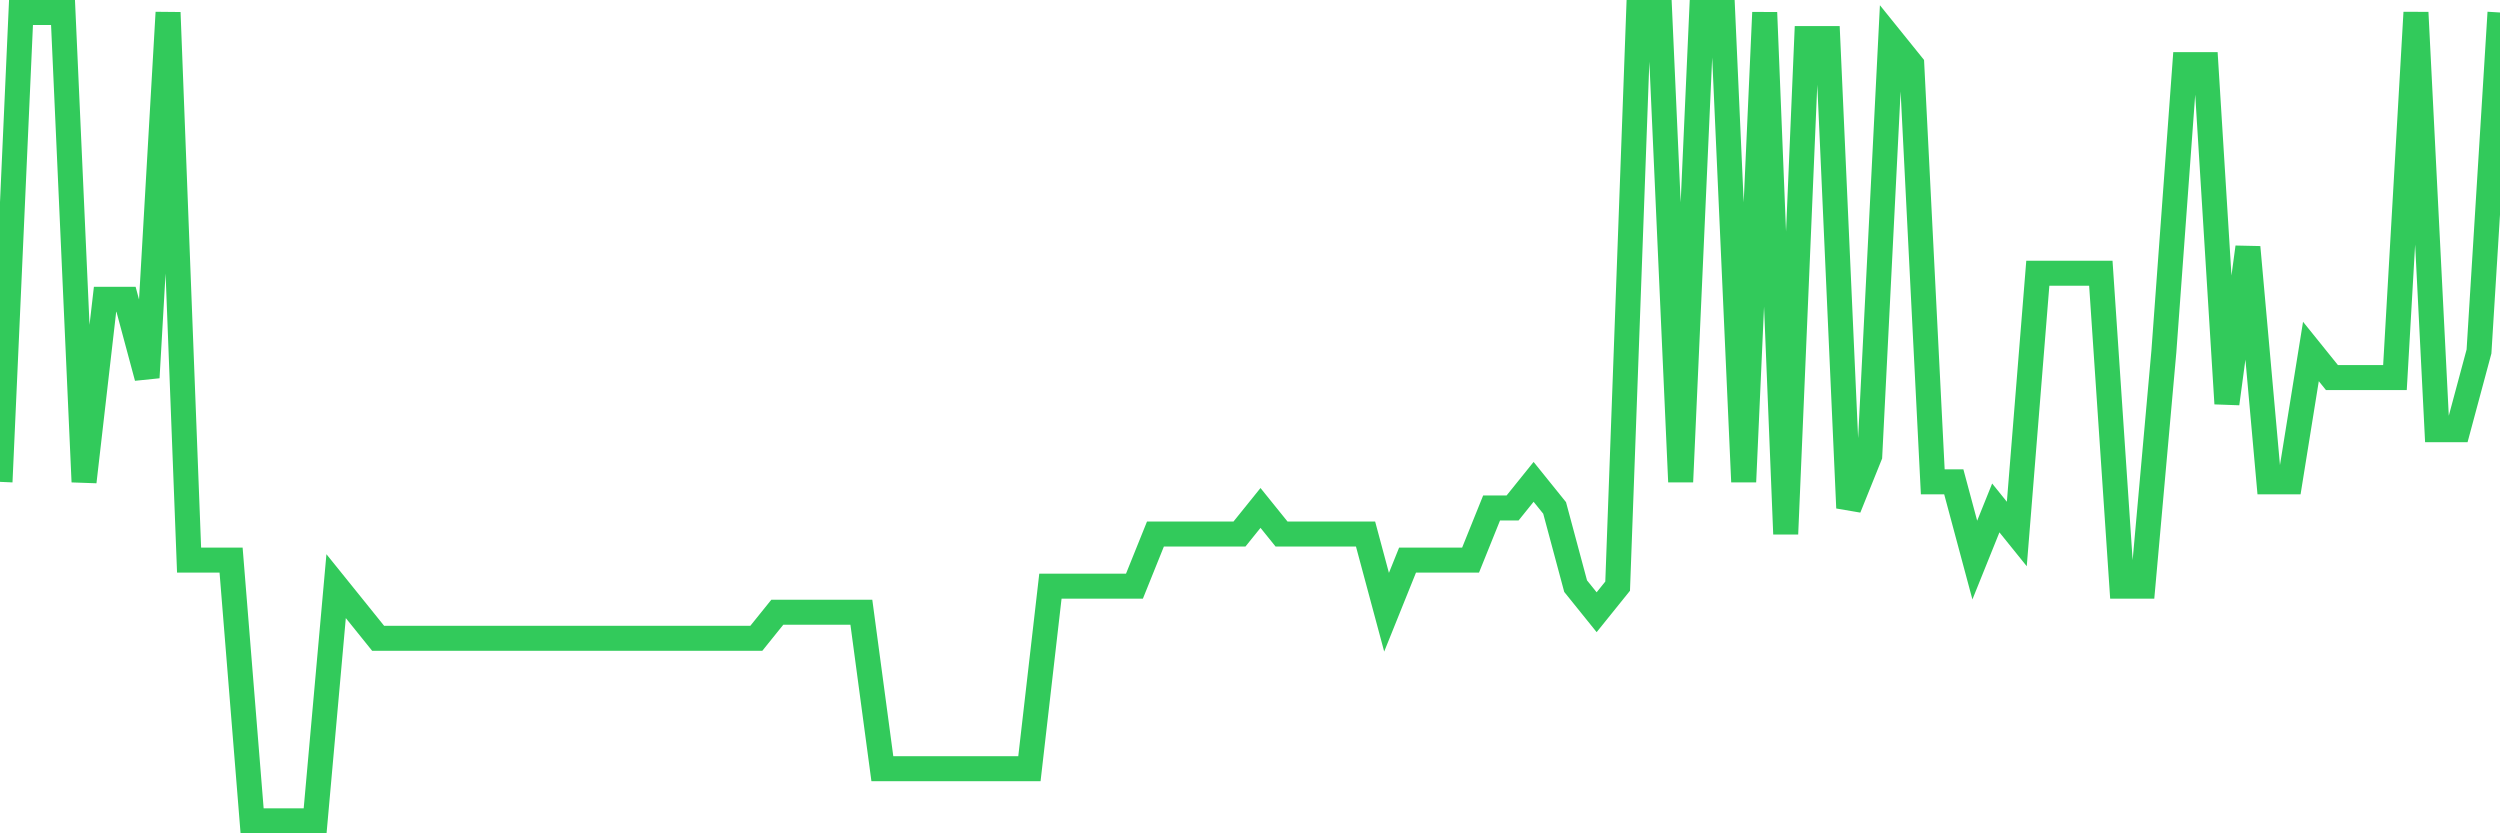 <svg
  xmlns="http://www.w3.org/2000/svg"
  xmlns:xlink="http://www.w3.org/1999/xlink"
  width="120"
  height="40"
  viewBox="0 0 120 40"
  preserveAspectRatio="none"
>
  <polyline
    points="0,23.129 1.008,0.6 2.017,0.6 3.025,0.6 4.034,23.129 5.042,14.368 6.05,14.368 7.059,18.123 8.067,0.6 9.076,26.884 10.084,26.884 11.092,26.884 12.101,39.4 13.109,39.4 14.118,39.4 15.126,39.4 16.134,28.135 17.143,29.387 18.151,30.639 19.16,30.639 20.168,30.639 21.176,30.639 22.185,30.639 23.193,30.639 24.202,30.639 25.21,30.639 26.218,30.639 27.227,30.639 28.235,30.639 29.244,30.639 30.252,30.639 31.261,30.639 32.269,30.639 33.277,30.639 34.286,30.639 35.294,30.639 36.303,30.639 37.311,29.387 38.319,29.387 39.328,29.387 40.336,29.387 41.345,29.387 42.353,36.897 43.361,36.897 44.37,36.897 45.378,36.897 46.387,36.897 47.395,36.897 48.403,36.897 49.412,36.897 50.42,28.135 51.429,28.135 52.437,28.135 53.445,28.135 54.454,28.135 55.462,25.632 56.471,25.632 57.479,25.632 58.487,25.632 59.496,25.632 60.504,24.381 61.513,25.632 62.521,25.632 63.529,25.632 64.538,25.632 65.546,25.632 66.555,29.387 67.563,26.884 68.571,26.884 69.58,26.884 70.588,26.884 71.597,24.381 72.605,24.381 73.613,23.129 74.622,24.381 75.63,28.135 76.639,29.387 77.647,28.135 78.655,0.6 79.664,0.6 80.672,23.129 81.681,0.6 82.689,0.6 83.697,23.129 84.706,0.6 85.714,25.632 86.723,1.852 87.731,1.852 88.739,24.381 89.748,21.877 90.756,1.852 91.765,3.103 92.773,23.129 93.782,23.129 94.79,26.884 95.798,24.381 96.807,25.632 97.815,13.116 98.824,13.116 99.832,13.116 100.84,13.116 101.849,28.135 102.857,28.135 103.866,16.871 104.874,3.103 105.882,3.103 106.891,19.374 107.899,11.865 108.908,23.129 109.916,23.129 110.924,16.871 111.933,18.123 112.941,18.123 113.95,18.123 114.958,18.123 115.966,0.6 116.975,20.626 117.983,20.626 118.992,16.871 120,0.6"
    fill="none"
    stroke="#32ca5b"
    stroke-width="1.2"
  >
  </polyline>
</svg>